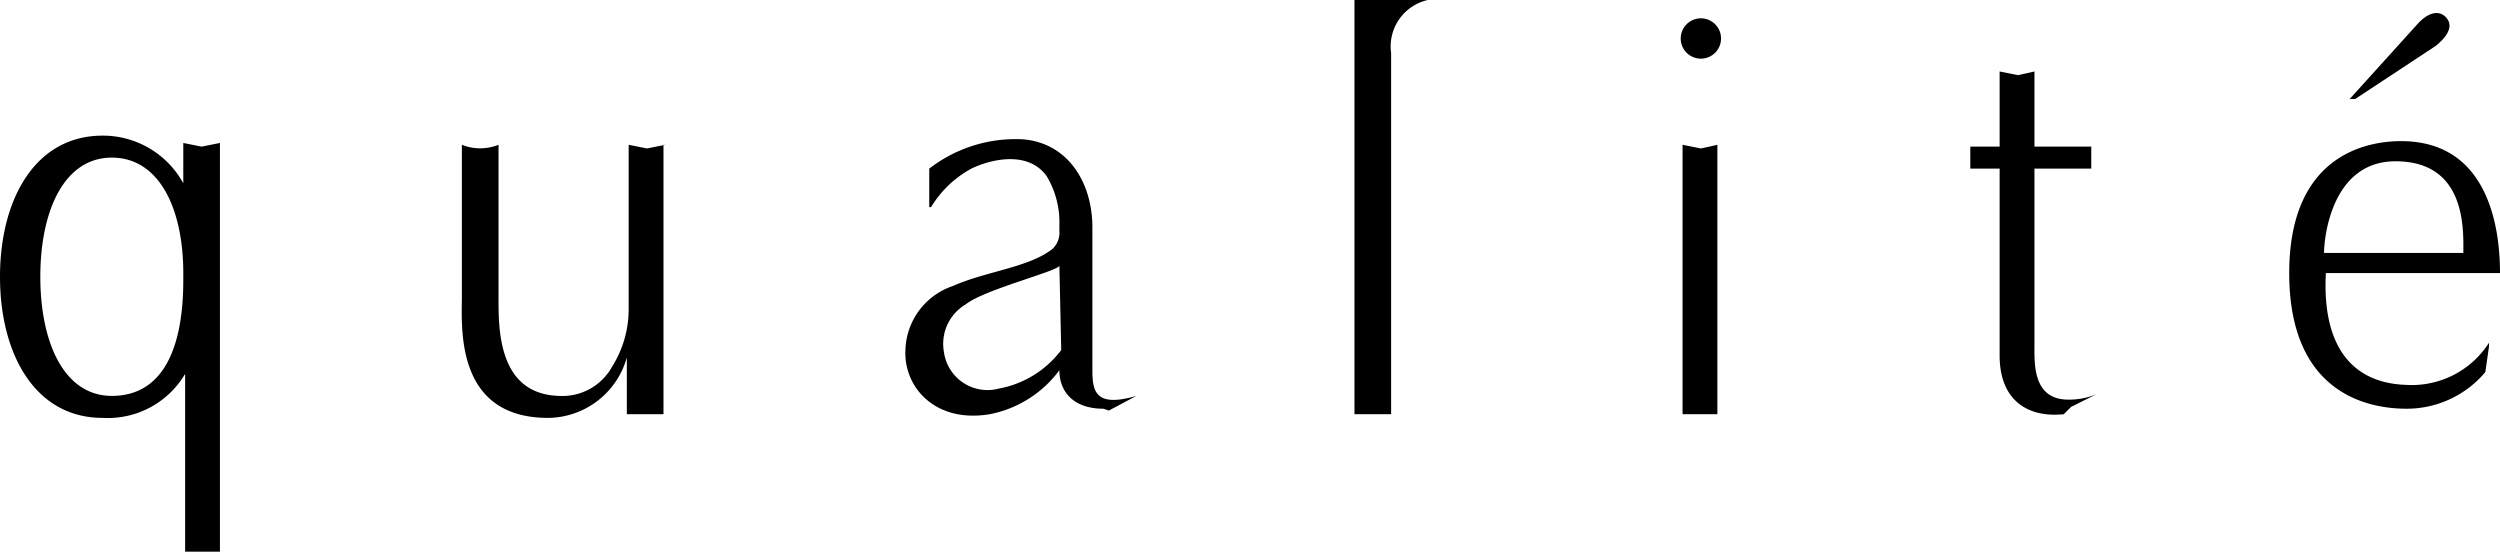 <svg xmlns="http://www.w3.org/2000/svg" width="136.4" height="30.1" viewBox="0 0 136.4 30.1">
  <g id="logo_qualite" transform="translate(68.2 15.05)">
    <g id="logo_qualite-2" data-name="logo_qualite" transform="translate(-68.2 -15.05)">
      <path id="パス_611" data-name="パス 611" d="M128.5,5.4h-.3L132,1.2c.5-.5,1.1-.7,1.5-.2s-.1,1.1-.6,1.5Z"/>
      <g id="グループ_676" data-name="グループ 676">
        <path id="パス_612" data-name="パス 612" d="M75.9,2.9V22.6h-2V0h4a2.6,2.6,0,0,0-2,2.9Z"/>
        <path id="パス_613" data-name="パス 613" d="M93.9,2.1A1.1,1.1,0,1,1,92.8,1a1.1,1.1,0,0,1,1.1,1.1Z"/>
        <path id="パス_614" data-name="パス 614" d="M93.7,22.6V7.9l-.9.2-1-.2h0V22.6Z"/>
        <path id="パス_615" data-name="パス 615" d="M11,8l-1-.2V10A5,5,0,0,0,5.6,7.4C1.9,7.4,0,10.9,0,15.1H0c0,4.2,1.9,7.7,5.6,7.7a4.9,4.9,0,0,0,4.5-2.4v9.7H12V7.8ZM6.1,21.6c-2.6,0-3.9-2.9-3.9-6.5h0c0-3.6,1.3-6.5,3.9-6.5S10,11.4,10,14.9v.4C10,18.8,9,21.6,6.1,21.6Z"/>
        <path id="パス_616" data-name="パス 616" d="M135.8,18.9v-.2a5,5,0,0,1-4.5,2.3c-3.2-.1-4.6-2.4-4.4-6.1h9.5c0-2-.4-7.2-5.4-7.2-1.8,0-6.1.7-6.1,7.2s4.2,7.4,6.4,7.4a5.6,5.6,0,0,0,4.3-2ZM130.7,8.8c3.9,0,3.7,3.8,3.7,5h-7.6C126.8,13,127.2,8.8,130.7,8.8Z"/>
        <path id="パス_617" data-name="パス 617" d="M112.6,22.6c-1.9.2-3.5-.7-3.5-3.2V9.2h-1.6V8h1.6V3.9h0l1,.2.9-.2V8h3.1V9.2H111v9.6c0,1-.1,2.9,1.7,3a3.9,3.9,0,0,0,1.7-.3h0l-1.4.7Z"/>
        <path id="パス_618" data-name="パス 618" d="M36.3,7.9l-1,.2-1-.2v8.9a5.9,5.9,0,0,1-.9,3.2,3.1,3.1,0,0,1-2.9,1.6c-3.4-.1-3.3-3.8-3.3-5.5V7.9a2.7,2.7,0,0,1-2,0v8.3c0,1.6-.4,6.6,4.7,6.6a4.5,4.5,0,0,0,4.3-3.3v3.1h2V7.9Z"/>
      </g>
      <path id="パス_619" data-name="パス 619" d="M60.5,22.4l1.5-.8h0c-2.4.7-2.4-.4-2.4-1.6V12.4c0-2.4-1.3-4.6-3.8-4.8a7.7,7.7,0,0,0-5.1,1.6v2.1h.1A5.8,5.8,0,0,1,53,9.2c.8-.4,3-1.1,4.1.4a4.9,4.9,0,0,1,.7,2.7v.3a1.2,1.2,0,0,1-.4,1c-1.3,1-3.6,1.2-5.4,2a3.8,3.8,0,0,0-2.6,3.5c-.1,2,1.6,4,4.6,3.5a6.2,6.2,0,0,0,3.8-2.4h0c0,1.2.8,2.1,2.4,2.1Zm-2.6-3.3a5.5,5.5,0,0,1-3.4,2.1,2.4,2.4,0,0,1-3-2,2.5,2.5,0,0,1,1.2-2.6c1-.8,5-1.8,5.1-2.1Z"/>
    </g>
  </g>
</svg>

